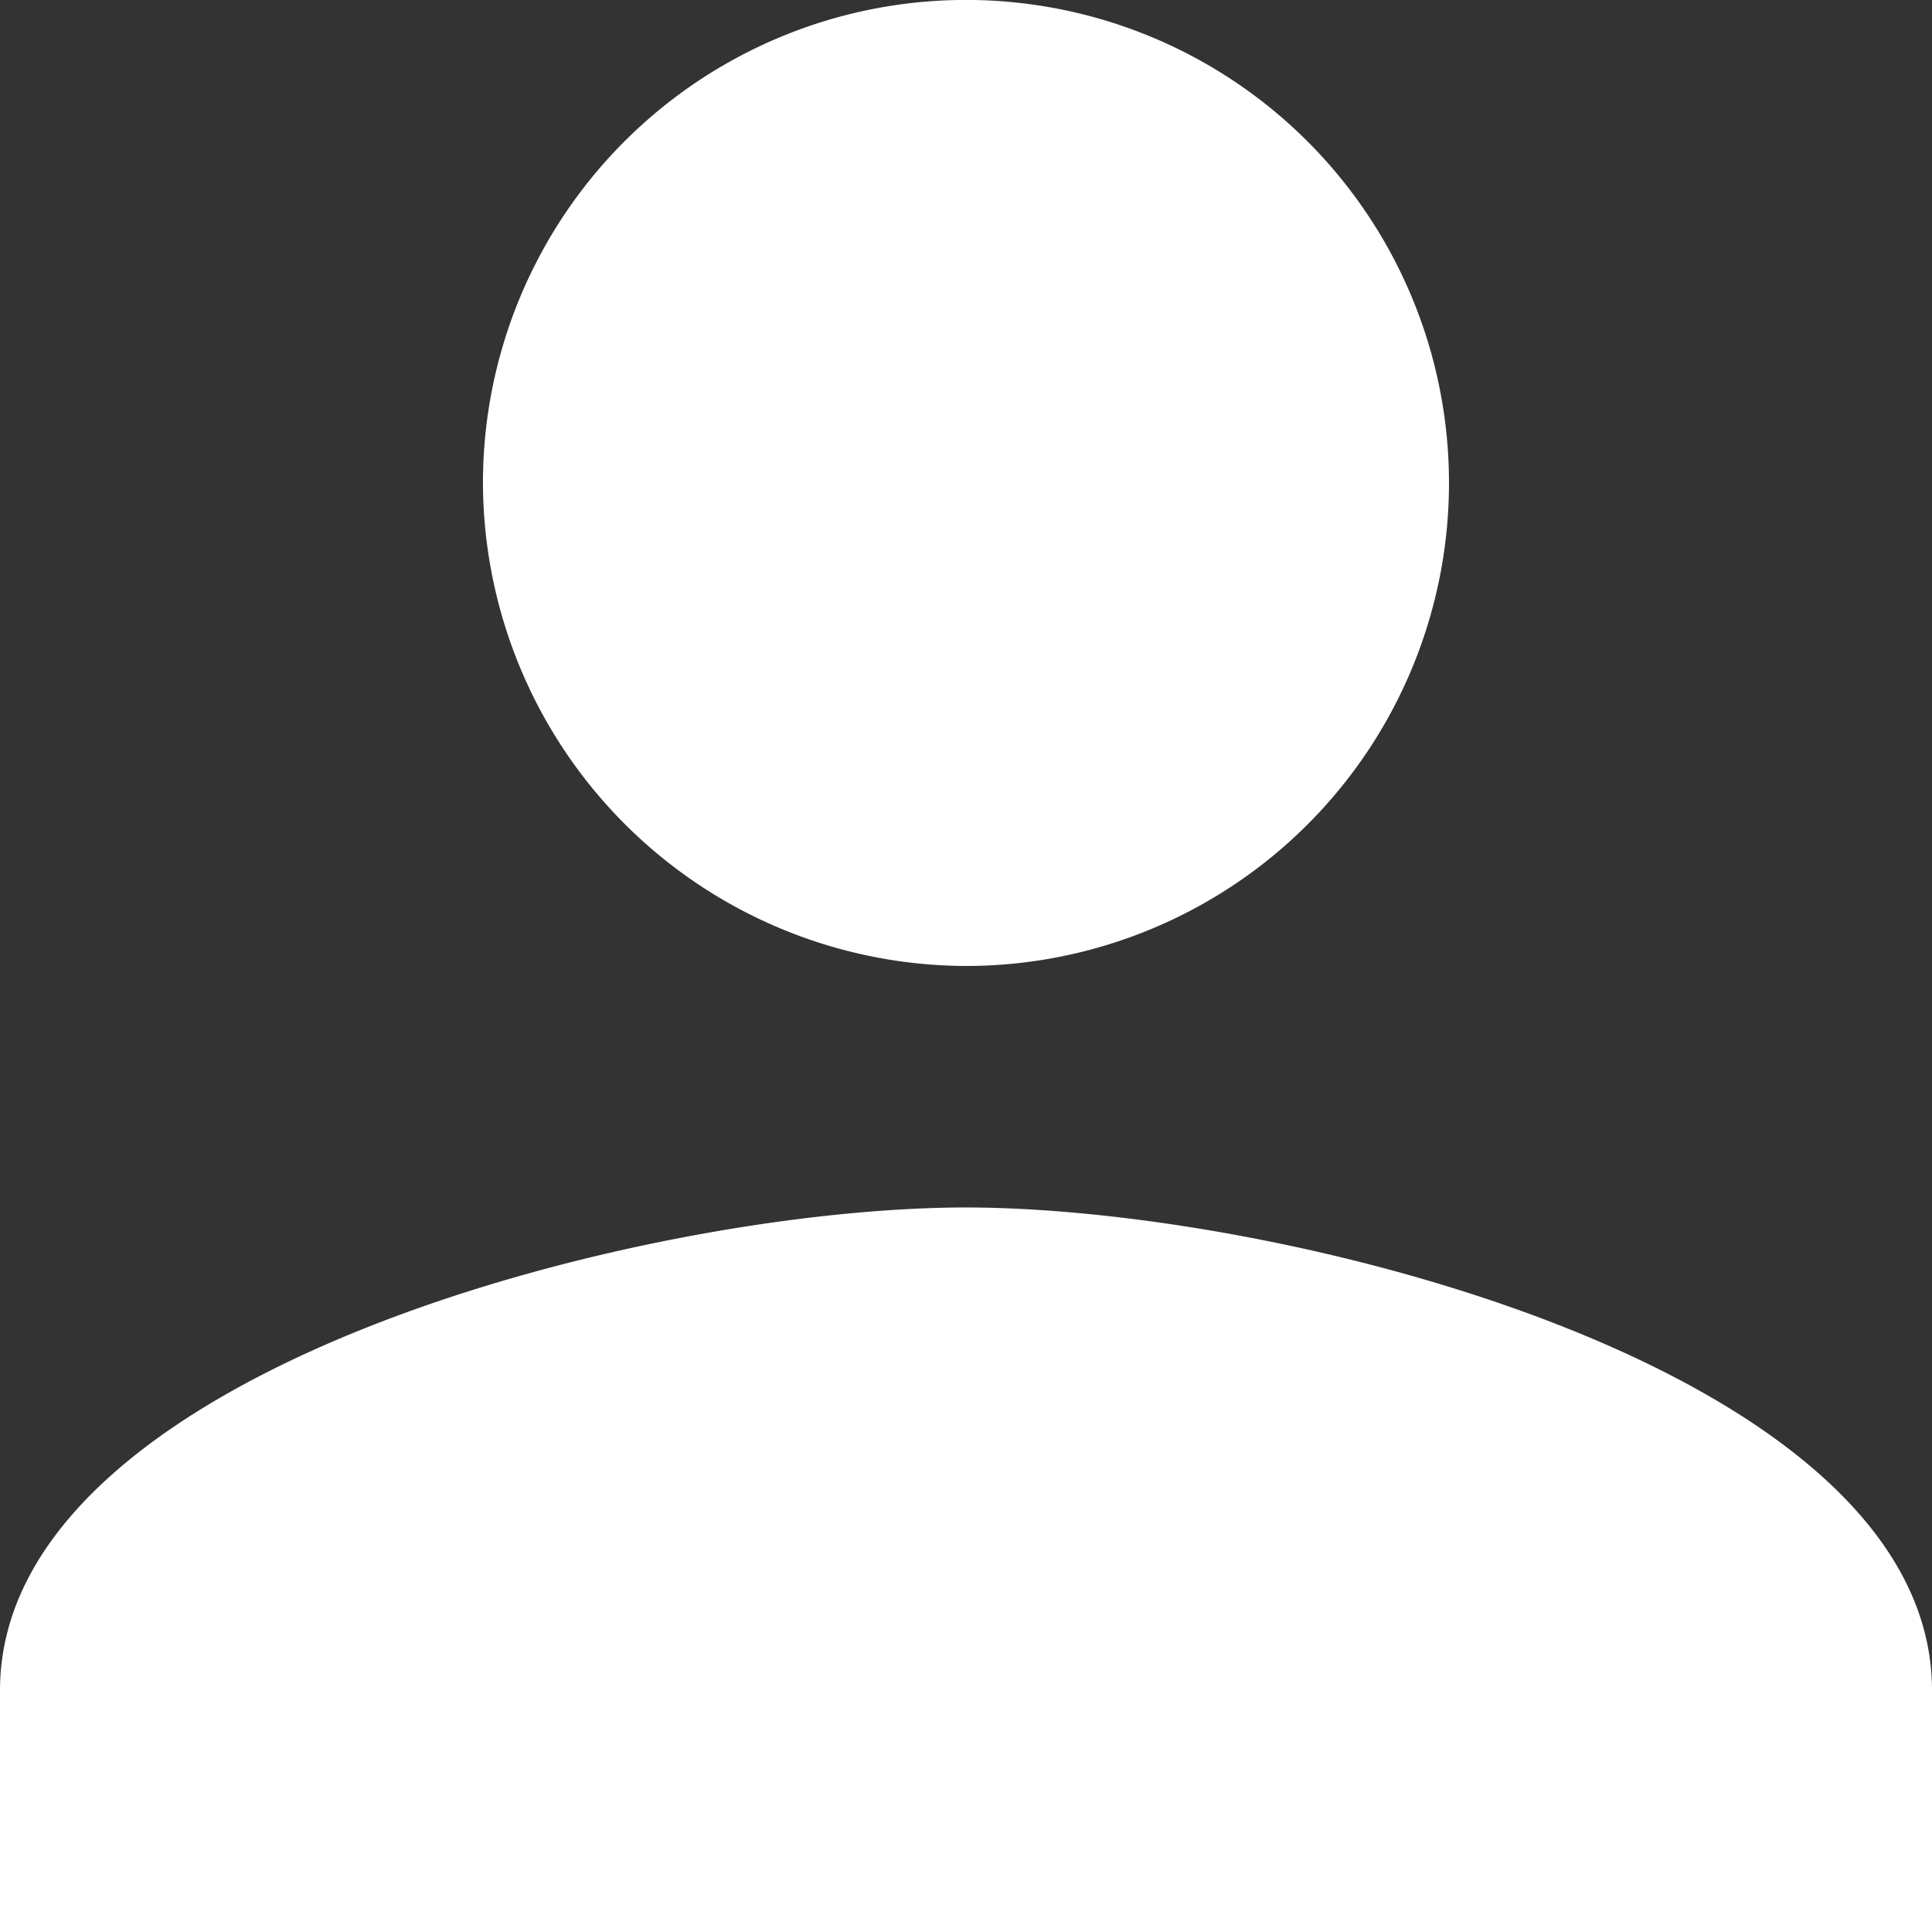 <svg xmlns="http://www.w3.org/2000/svg" width="32.759" height="32.759" viewBox="0 0 32.759 32.759">
  <rect x="0" y="0" width="32.759" height="32.759" fill="#333333" stroke="none"/>
  <path id="Icon_ionic-md-person" data-name="Icon ionic-md-person" d="M20.879,20.879a8.19,8.19,0,1,0-8.19-8.19A8.214,8.214,0,0,0,20.879,20.879Zm0,4.095c-5.426,0-16.379,2.764-16.379,8.19v4.095H37.259V33.164C37.259,27.739,26.3,24.974,20.879,24.974Z" transform="translate(-4.5 -4.5)" fill="#fff"/>
</svg>

